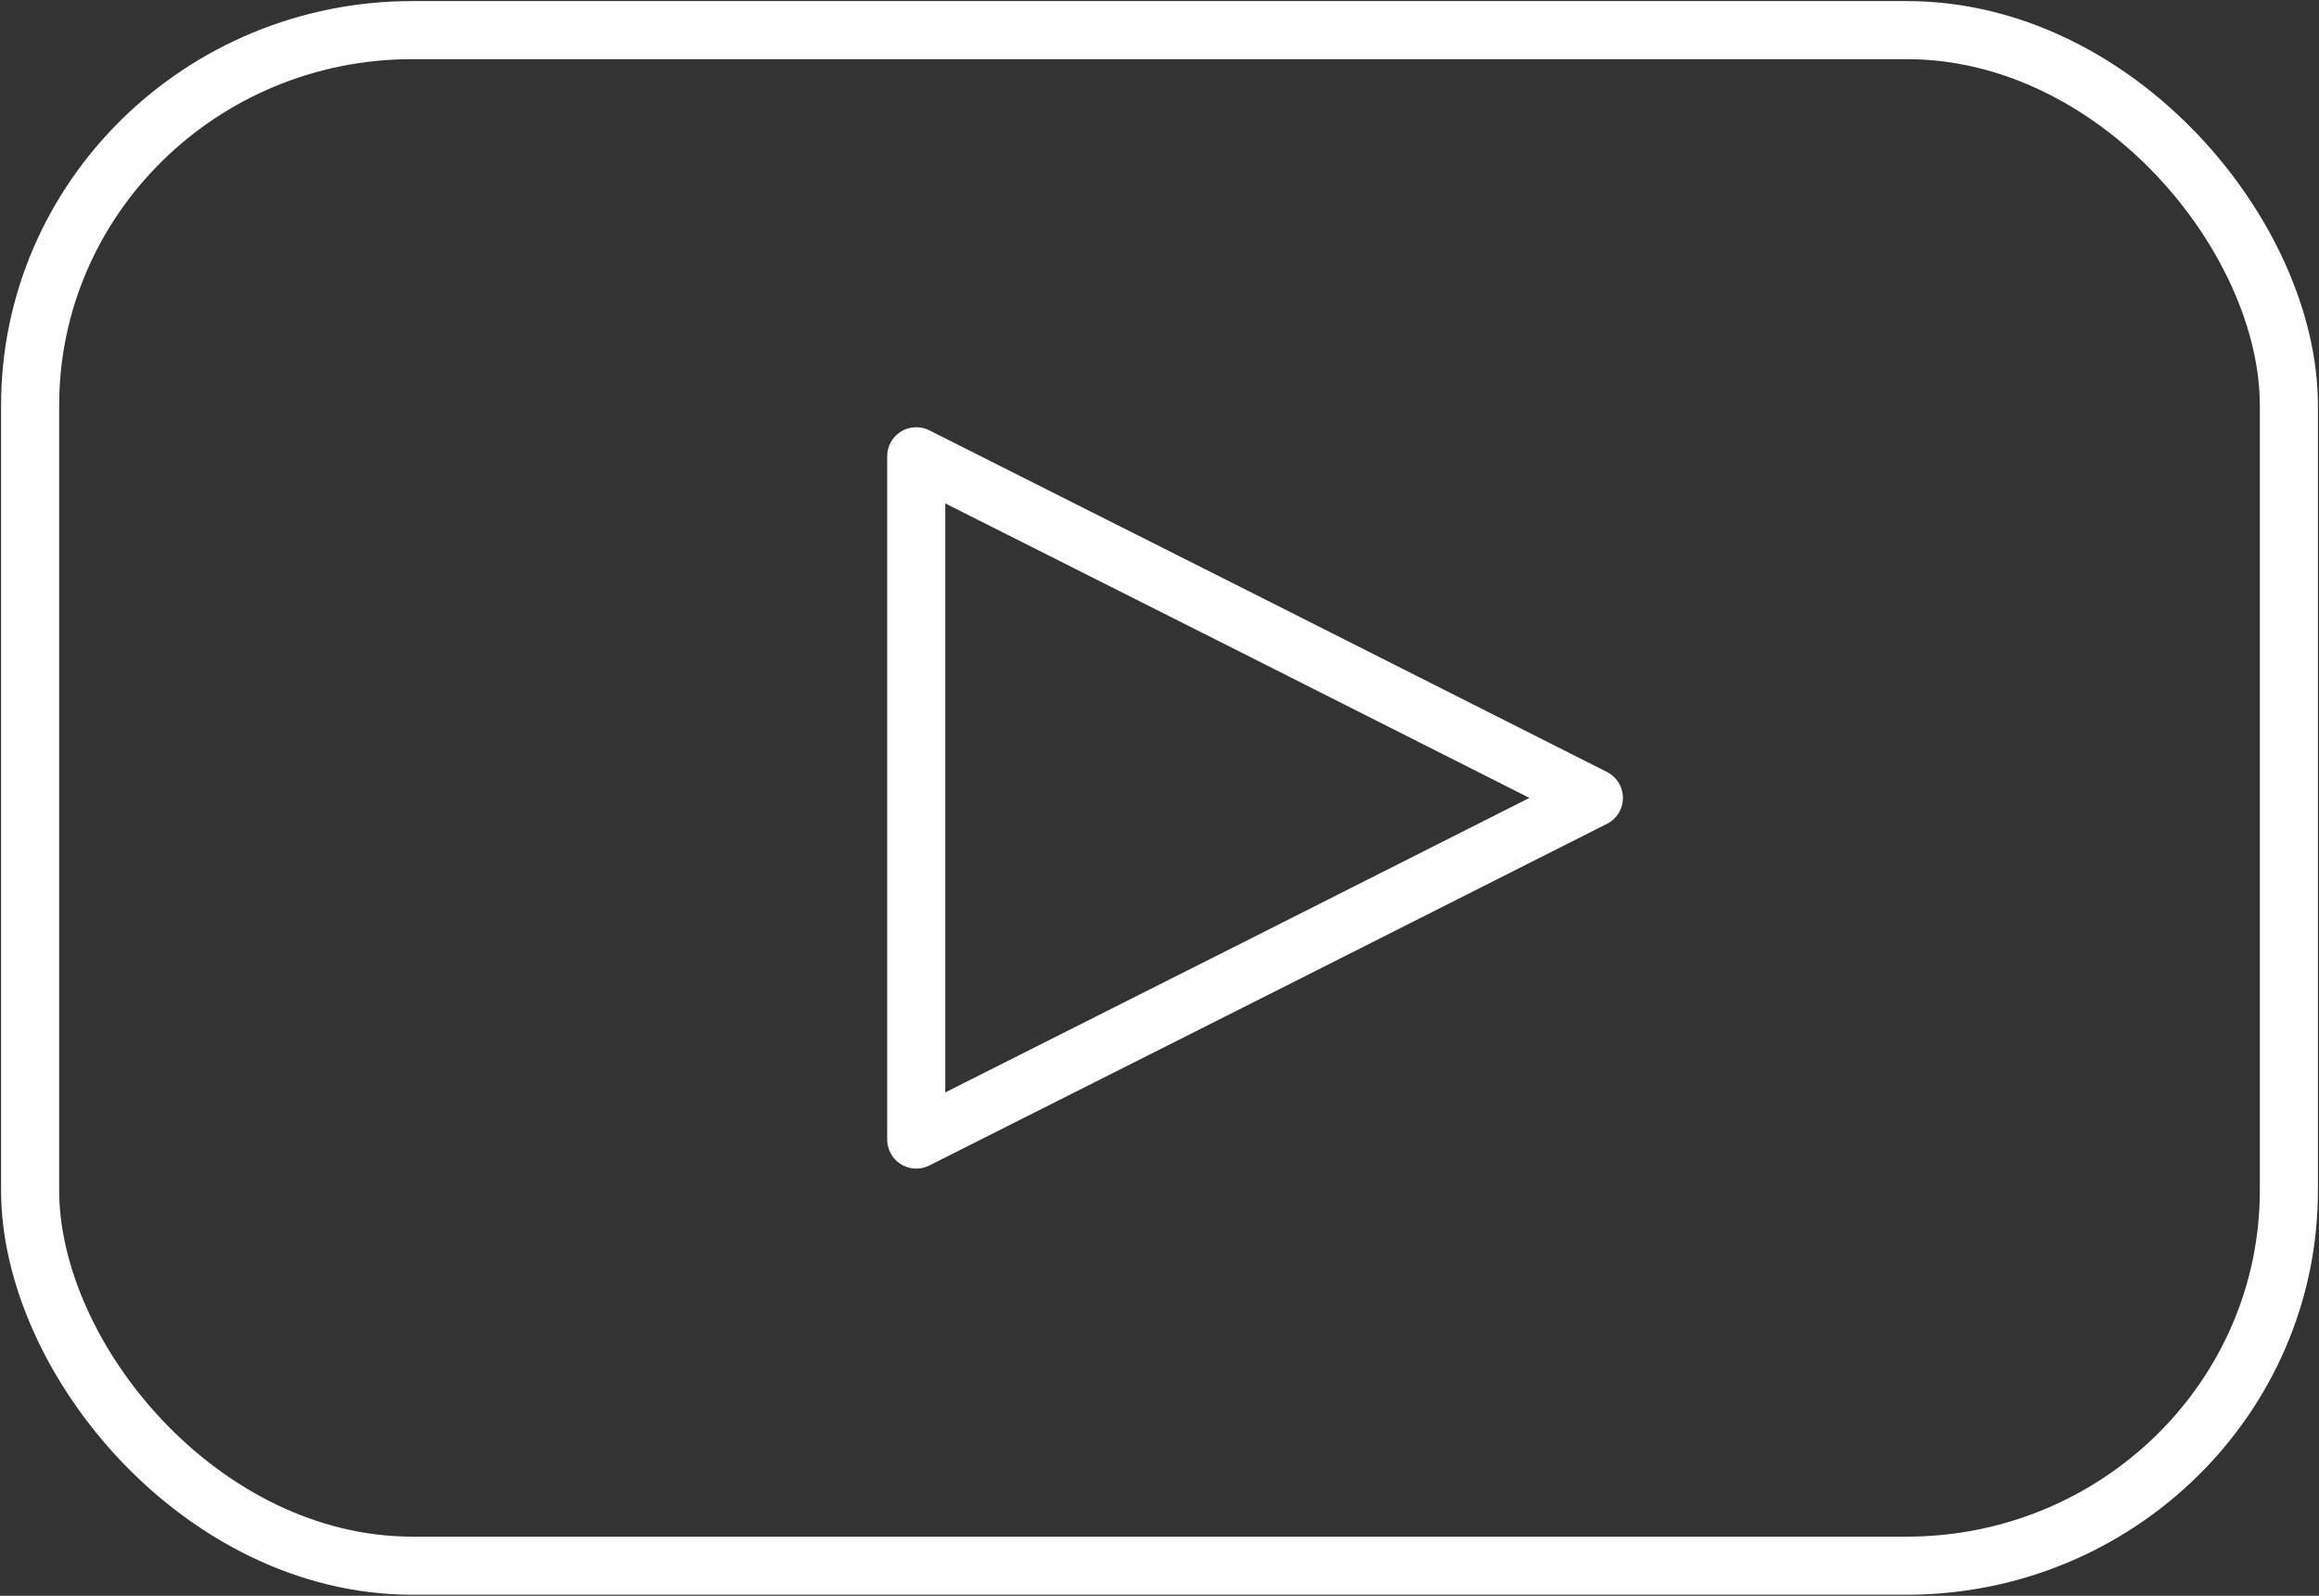 <svg xmlns="http://www.w3.org/2000/svg" width="77" height="53" fill="none"><rect width="100%" height="100%" fill="#333333" stroke="none"/><path stroke="#fff" stroke-linecap="round" stroke-linejoin="round" stroke-width="1.929" d="m52.923 26.5-11.25 5.68-11.25 5.667V15.154l11.25 5.666 11.25 5.68Z" clip-rule="evenodd"/><path stroke="#fff" stroke-linecap="round" stroke-linejoin="round" stroke-width="1.929" d="M13.692 1h49.616C70.316 1 76 7.884 76 13.467v26.066C76 46.417 70.316 52 63.308 52H13.692C6.684 52 1 45.116 1 39.533V13.467C1 6.583 6.684 1 13.692 1Z" clip-rule="evenodd"/></svg>